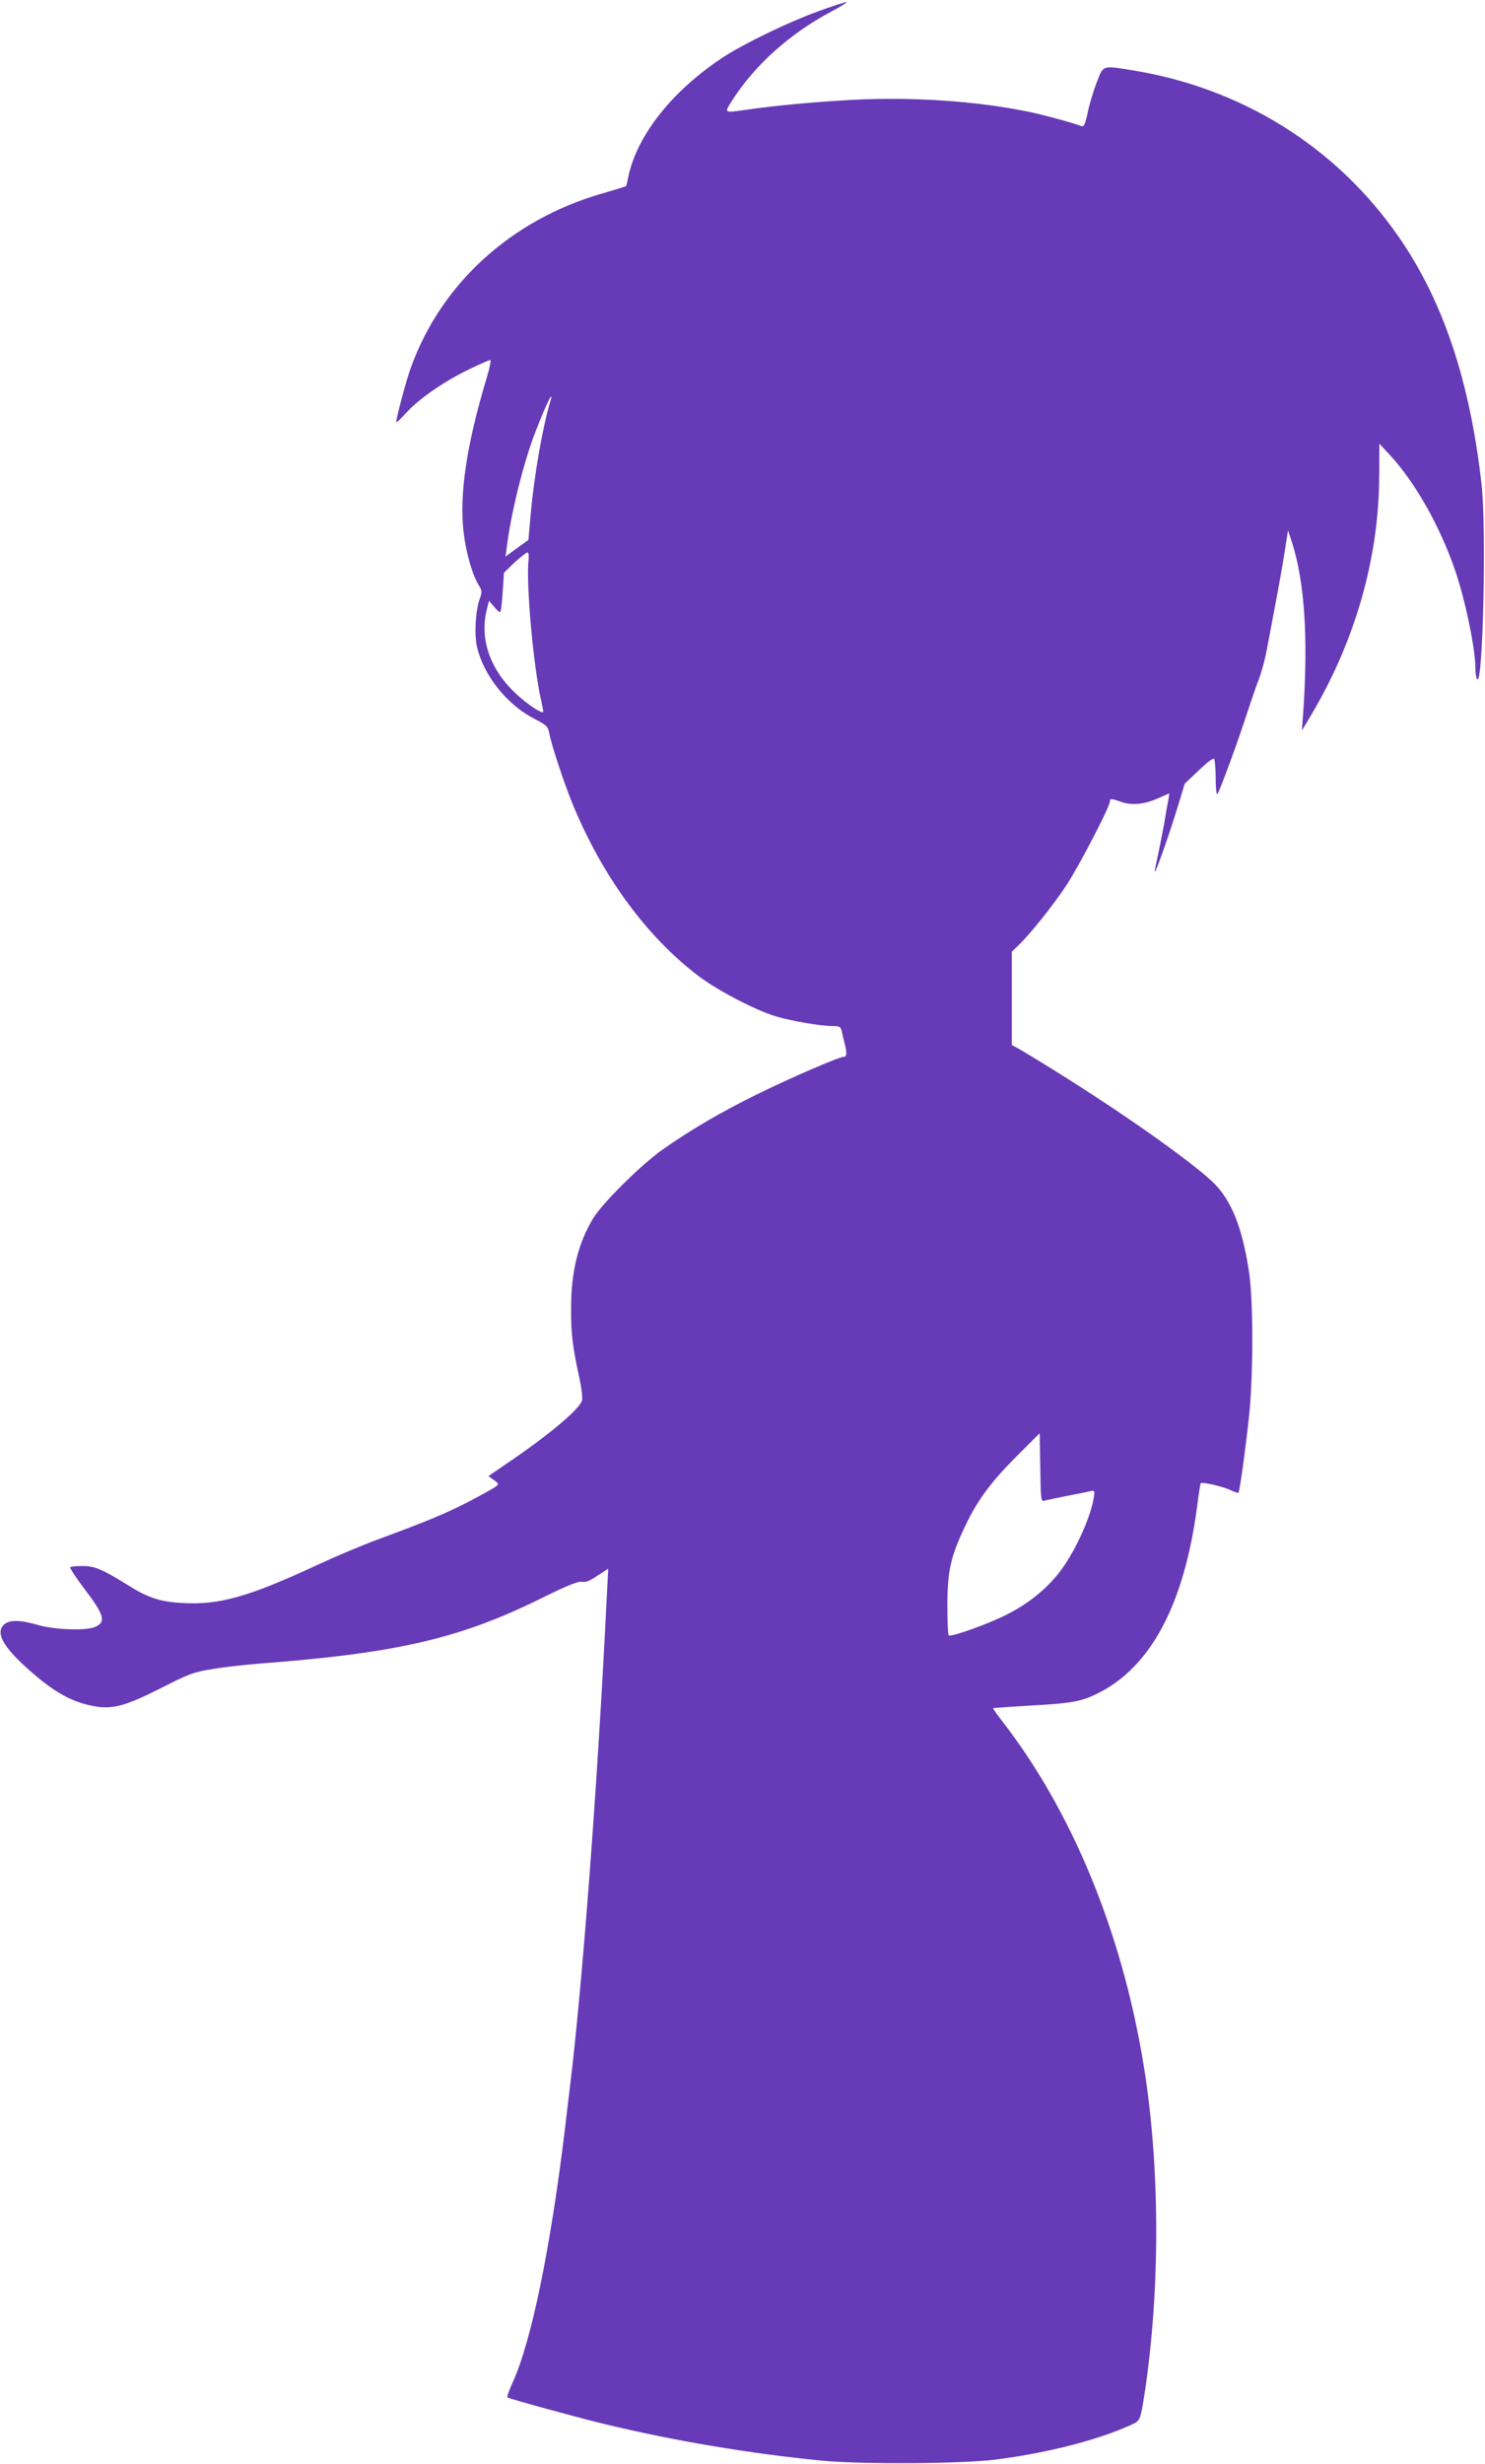 <?xml version="1.0" standalone="no"?>
<!DOCTYPE svg PUBLIC "-//W3C//DTD SVG 20010904//EN"
 "http://www.w3.org/TR/2001/REC-SVG-20010904/DTD/svg10.dtd">
<svg version="1.0" xmlns="http://www.w3.org/2000/svg"
 width="772pt" height="1280pt" viewBox="0 0 772 1280"
 preserveAspectRatio="xMidYMid meet">
<g transform="translate(0,1280) scale(0.1,-0.1)"
fill="#673ab7" stroke="none">
<path d="M4250 12740 c-156 -57 -381 -166 -490 -237 -262 -172 -444 -400 -492
-614 -6 -30 -12 -55 -13 -56 0 -1 -56 -18 -124 -38 -473 -136 -838 -468 -995
-905 -24 -65 -76 -260 -76 -283 0 -5 25 19 56 53 68 73 201 164 330 225 52 25
98 45 103 45 5 0 -4 -44 -20 -97 -103 -343 -142 -600 -119 -797 12 -105 45
-221 79 -276 18 -30 18 -35 4 -74 -21 -59 -28 -183 -13 -247 34 -147 155 -299
296 -372 66 -34 72 -40 79 -74 11 -60 73 -249 120 -365 155 -379 387 -695 660
-901 99 -74 291 -174 399 -207 81 -24 232 -50 293 -50 38 0 43 -3 49 -27 3
-16 10 -44 15 -63 13 -50 11 -70 -5 -70 -24 0 -272 -107 -451 -195 -185 -91
-344 -184 -488 -285 -113 -79 -320 -284 -366 -363 -77 -131 -112 -275 -112
-462 -1 -134 8 -203 43 -363 11 -51 17 -104 14 -116 -11 -45 -173 -181 -389
-327 l-98 -67 28 -20 c28 -20 28 -21 8 -36 -11 -8 -72 -42 -135 -75 -120 -62
-218 -103 -473 -197 -84 -31 -224 -90 -312 -131 -359 -167 -515 -212 -707
-200 -116 6 -179 27 -287 95 -131 81 -168 97 -233 97 -31 0 -59 -3 -63 -6 -3
-4 30 -55 74 -113 104 -136 114 -173 54 -198 -49 -20 -209 -14 -293 10 -97 28
-153 29 -181 1 -40 -40 -6 -108 111 -215 134 -123 232 -182 348 -205 103 -21
169 -4 357 91 148 75 168 83 270 100 61 10 175 23 255 29 698 53 1026 129
1437 330 149 74 207 97 227 94 19 -4 42 4 82 32 l56 36 -7 -133 c-48 -988
-129 -2055 -195 -2583 -5 -44 -17 -138 -25 -210 -74 -607 -173 -1089 -269
-1299 -19 -42 -32 -77 -28 -80 16 -9 377 -108 512 -140 363 -87 746 -151 1120
-188 203 -20 728 -17 904 5 277 35 551 106 722 188 30 15 35 29 54 154 83 544
81 1191 -6 1715 -112 683 -370 1308 -730 1774 -30 38 -53 71 -51 72 2 2 88 8
193 14 216 12 265 21 348 62 278 136 453 464 520 977 8 62 16 114 18 116 8 8
115 -17 151 -34 23 -11 43 -18 45 -16 7 7 39 242 57 414 20 201 20 579 0 721
-35 243 -94 390 -195 484 -127 117 -465 355 -815 573 -88 55 -175 107 -192
117 l-33 17 0 242 0 243 31 30 c61 57 184 211 252 314 67 102 227 409 227 437
0 16 5 16 60 -3 55 -19 120 -13 195 21 l54 24 -4 -27 c-3 -15 -14 -76 -24
-137 -11 -60 -27 -139 -35 -175 -8 -35 -14 -66 -12 -68 5 -4 79 206 120 342
l35 115 73 69 c48 46 76 66 80 59 4 -7 8 -52 8 -102 0 -50 4 -85 9 -80 11 13
108 277 154 420 20 61 47 140 61 176 14 37 32 102 40 145 8 44 29 151 45 239
17 88 39 212 49 275 l18 115 22 -67 c65 -205 84 -501 56 -893 l-6 -80 42 70
c235 392 359 825 360 1255 l1 165 55 -59 c133 -145 259 -368 339 -600 52 -151
105 -406 105 -506 0 -25 4 -51 9 -58 30 -48 49 784 23 1013 -61 538 -200 952
-431 1285 -323 466 -814 773 -1385 865 -156 25 -150 28 -184 -62 -17 -43 -38
-113 -47 -156 -14 -65 -20 -77 -34 -72 -43 17 -195 58 -276 75 -268 55 -606
78 -919 61 -200 -11 -398 -30 -545 -51 -120 -17 -117 -19 -75 48 119 185 299
347 516 462 51 27 86 50 78 49 -8 0 -76 -22 -150 -49z m-1391 -2032 c-39 -131
-83 -385 -100 -578 l-12 -135 -60 -43 -59 -43 7 53 c23 179 88 440 149 596 59
152 99 231 75 150z m-111 -815 c-15 -116 26 -567 66 -735 7 -32 12 -58 9 -58
-23 0 -102 57 -159 114 -122 123 -170 274 -133 421 l11 44 25 -29 c14 -17 28
-30 32 -30 5 0 11 46 14 103 l7 102 55 53 c31 28 61 52 67 52 6 0 8 -15 6 -37z
m2680 -4889 c9 3 64 14 122 26 58 11 113 22 124 25 16 3 18 -1 12 -36 -18
-110 -105 -296 -186 -396 -67 -83 -156 -154 -260 -207 -96 -50 -297 -122 -308
-111 -4 3 -7 75 -7 158 1 177 17 250 90 404 64 137 136 234 270 368 l120 120
3 -178 c2 -163 4 -178 20 -173z"/>
</g>
</svg>
